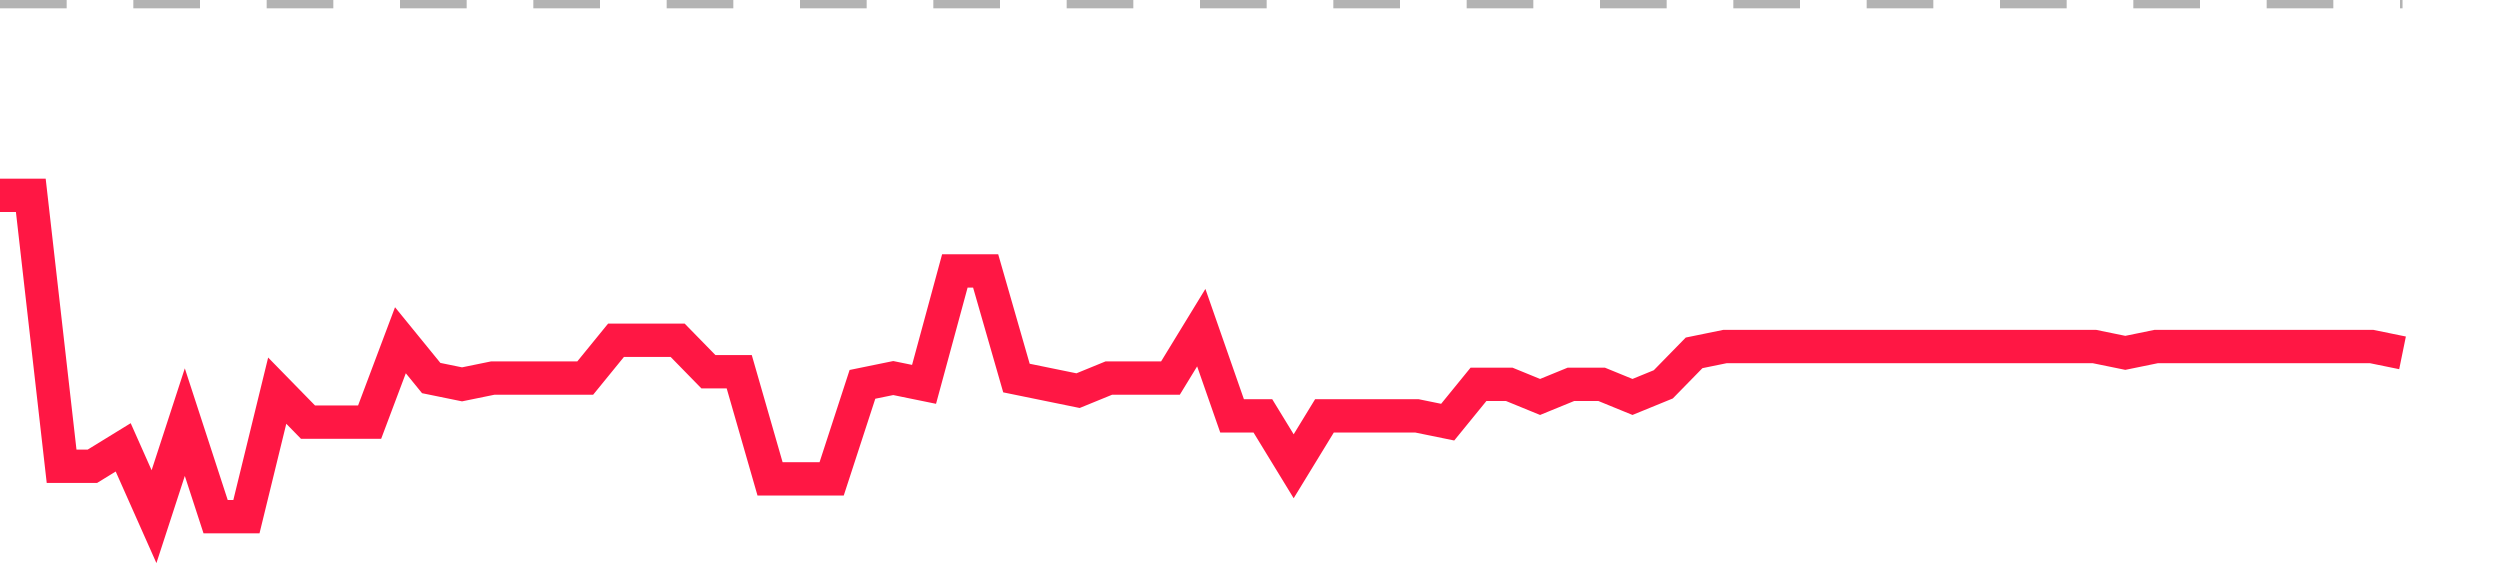 <?xml version="1.0" encoding="utf-8"?>
<!DOCTYPE svg PUBLIC "-//W3C//DTD SVG 1.1//EN" "http://www.w3.org/Graphics/SVG/1.1/DTD/svg11.dtd">
<svg width="150" height="35" version="1.1" xmlns="http://www.w3.org/2000/svg" xmlns:xlink="http://www.w3.org/1999/xlink"><line x1="0" y1="0" x2="144.152" y2="0" fill="none" stroke="#b3b3b3" stroke-width="1" stroke-dasharray="4"></line><path fill="none" stroke="#ff1744" stroke-width="2" d="M0,11.72L1.848,11.72L3.696,27.976L5.544,27.976L7.392,26.841L9.241,31L11.089,25.329L12.937,31L14.785,31L16.633,23.439L18.481,25.329L20.329,25.329L22.177,25.329L24.025,20.415L25.873,22.683L27.722,23.061L29.57,22.683L31.418,22.683L33.266,22.683L35.114,22.683L36.962,20.415L38.81,20.415L40.658,20.415L42.506,22.305L44.354,22.305L46.203,28.732L48.051,28.732L49.899,28.732L51.747,23.061L53.595,22.683L55.443,23.061L57.291,16.256L59.139,16.256L60.987,22.683L62.835,23.061L64.684,23.439L66.532,22.683L68.38,22.683L70.228,22.683L72.076,19.659L73.924,24.951L75.772,24.951L77.62,27.976L79.468,24.951L81.316,24.951L83.165,24.951L85.013,24.951L86.861,25.329L88.709,23.061L90.557,23.061L92.405,23.817L94.253,23.061L96.101,23.061L97.949,23.817L99.797,23.061L101.646,21.171L103.494,20.793L105.342,20.793L107.19,20.793L109.038,20.793L110.886,20.793L112.734,20.793L114.582,20.793L116.43,20.793L118.278,20.793L120.127,20.793L121.975,20.793L123.823,20.793L125.671,20.793L127.519,21.171L129.367,20.793L131.215,20.793L133.063,20.793L134.911,20.793L136.759,20.793L138.608,20.793L140.456,20.793L142.304,20.793L144.152,21.171"></path></svg>